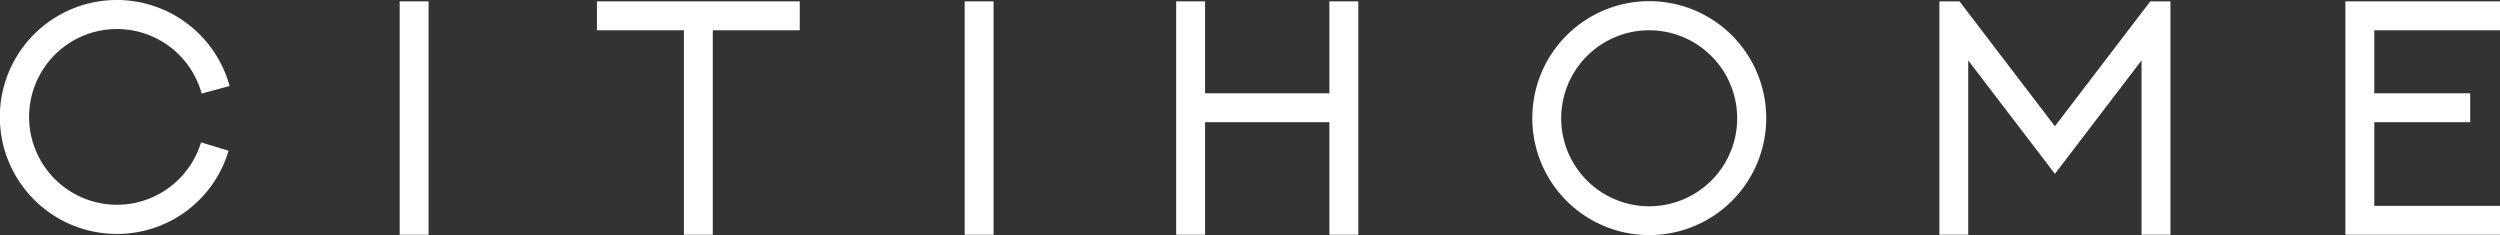 <?xml version="1.0" encoding="UTF-8"?> <svg xmlns="http://www.w3.org/2000/svg" viewBox="0 0 363.36 34.17"><rect x="0" y="0" width="363.36" height="34.17" fill="#333333" stroke="none"/> <defs> <style>.cls-1{fill:#fff;}</style> </defs> <g id="Слой_2" data-name="Слой 2"> <g id="Layer_2" data-name="Layer 2"> <path class="cls-1" d="M17,34A17,17,0,1,1,33.37,12.5l-4.06,1.1a12.77,12.77,0,1,0-.09,7.09l4,1.22A16.88,16.88,0,0,1,17,34Z"></path> <rect class="cls-1" x="58.09" y="0.2" width="4.2" height="33.92"></rect> <rect class="cls-1" x="140.21" y="0.2" width="4.2" height="33.92"></rect> <polygon class="cls-1" points="116.24 0.2 103.6 0.2 99.4 0.2 86.76 0.2 86.76 4.4 99.4 4.4 99.4 34.12 103.6 34.12 103.6 4.4 116.24 4.4 116.24 0.2"></polygon> <polygon class="cls-1" points="193.22 0.2 193.22 13.56 175.15 13.56 175.15 0.2 170.95 0.2 170.95 34.12 175.15 34.12 175.15 17.76 193.22 17.76 193.22 34.12 197.42 34.12 197.42 0.2 193.22 0.2"></polygon> <polygon class="cls-1" points="363.36 4.4 363.36 0.2 345.09 0.2 342.92 0.2 340.89 0.2 340.89 34.12 342.92 34.12 345.09 34.12 363.36 34.12 363.36 29.92 345.09 29.92 345.09 17.76 359.03 17.76 359.03 13.56 345.09 13.56 345.09 4.4 363.36 4.4"></polygon> <path class="cls-1" d="M239.71,34.17a17,17,0,1,1,17-17A17,17,0,0,1,239.71,34.17Zm0-29.77a12.79,12.79,0,1,0,12.78,12.79A12.8,12.8,0,0,0,239.71,4.4Z"></path> <polygon class="cls-1" points="312.53 0.2 311.26 1.86 311.26 1.86 301.88 14.14 301.88 14.14 298.67 18.35 298.63 18.3 298.63 18.3 286.07 1.86 286.07 1.86 284.81 0.2 281.88 0.2 281.88 34.12 286.07 34.12 286.07 8.78 298.67 25.27 298.67 25.27 298.67 25.27 311.26 8.78 311.26 34.12 315.46 34.12 315.46 0.2 312.53 0.2"></polygon> </g> </g> </svg> 